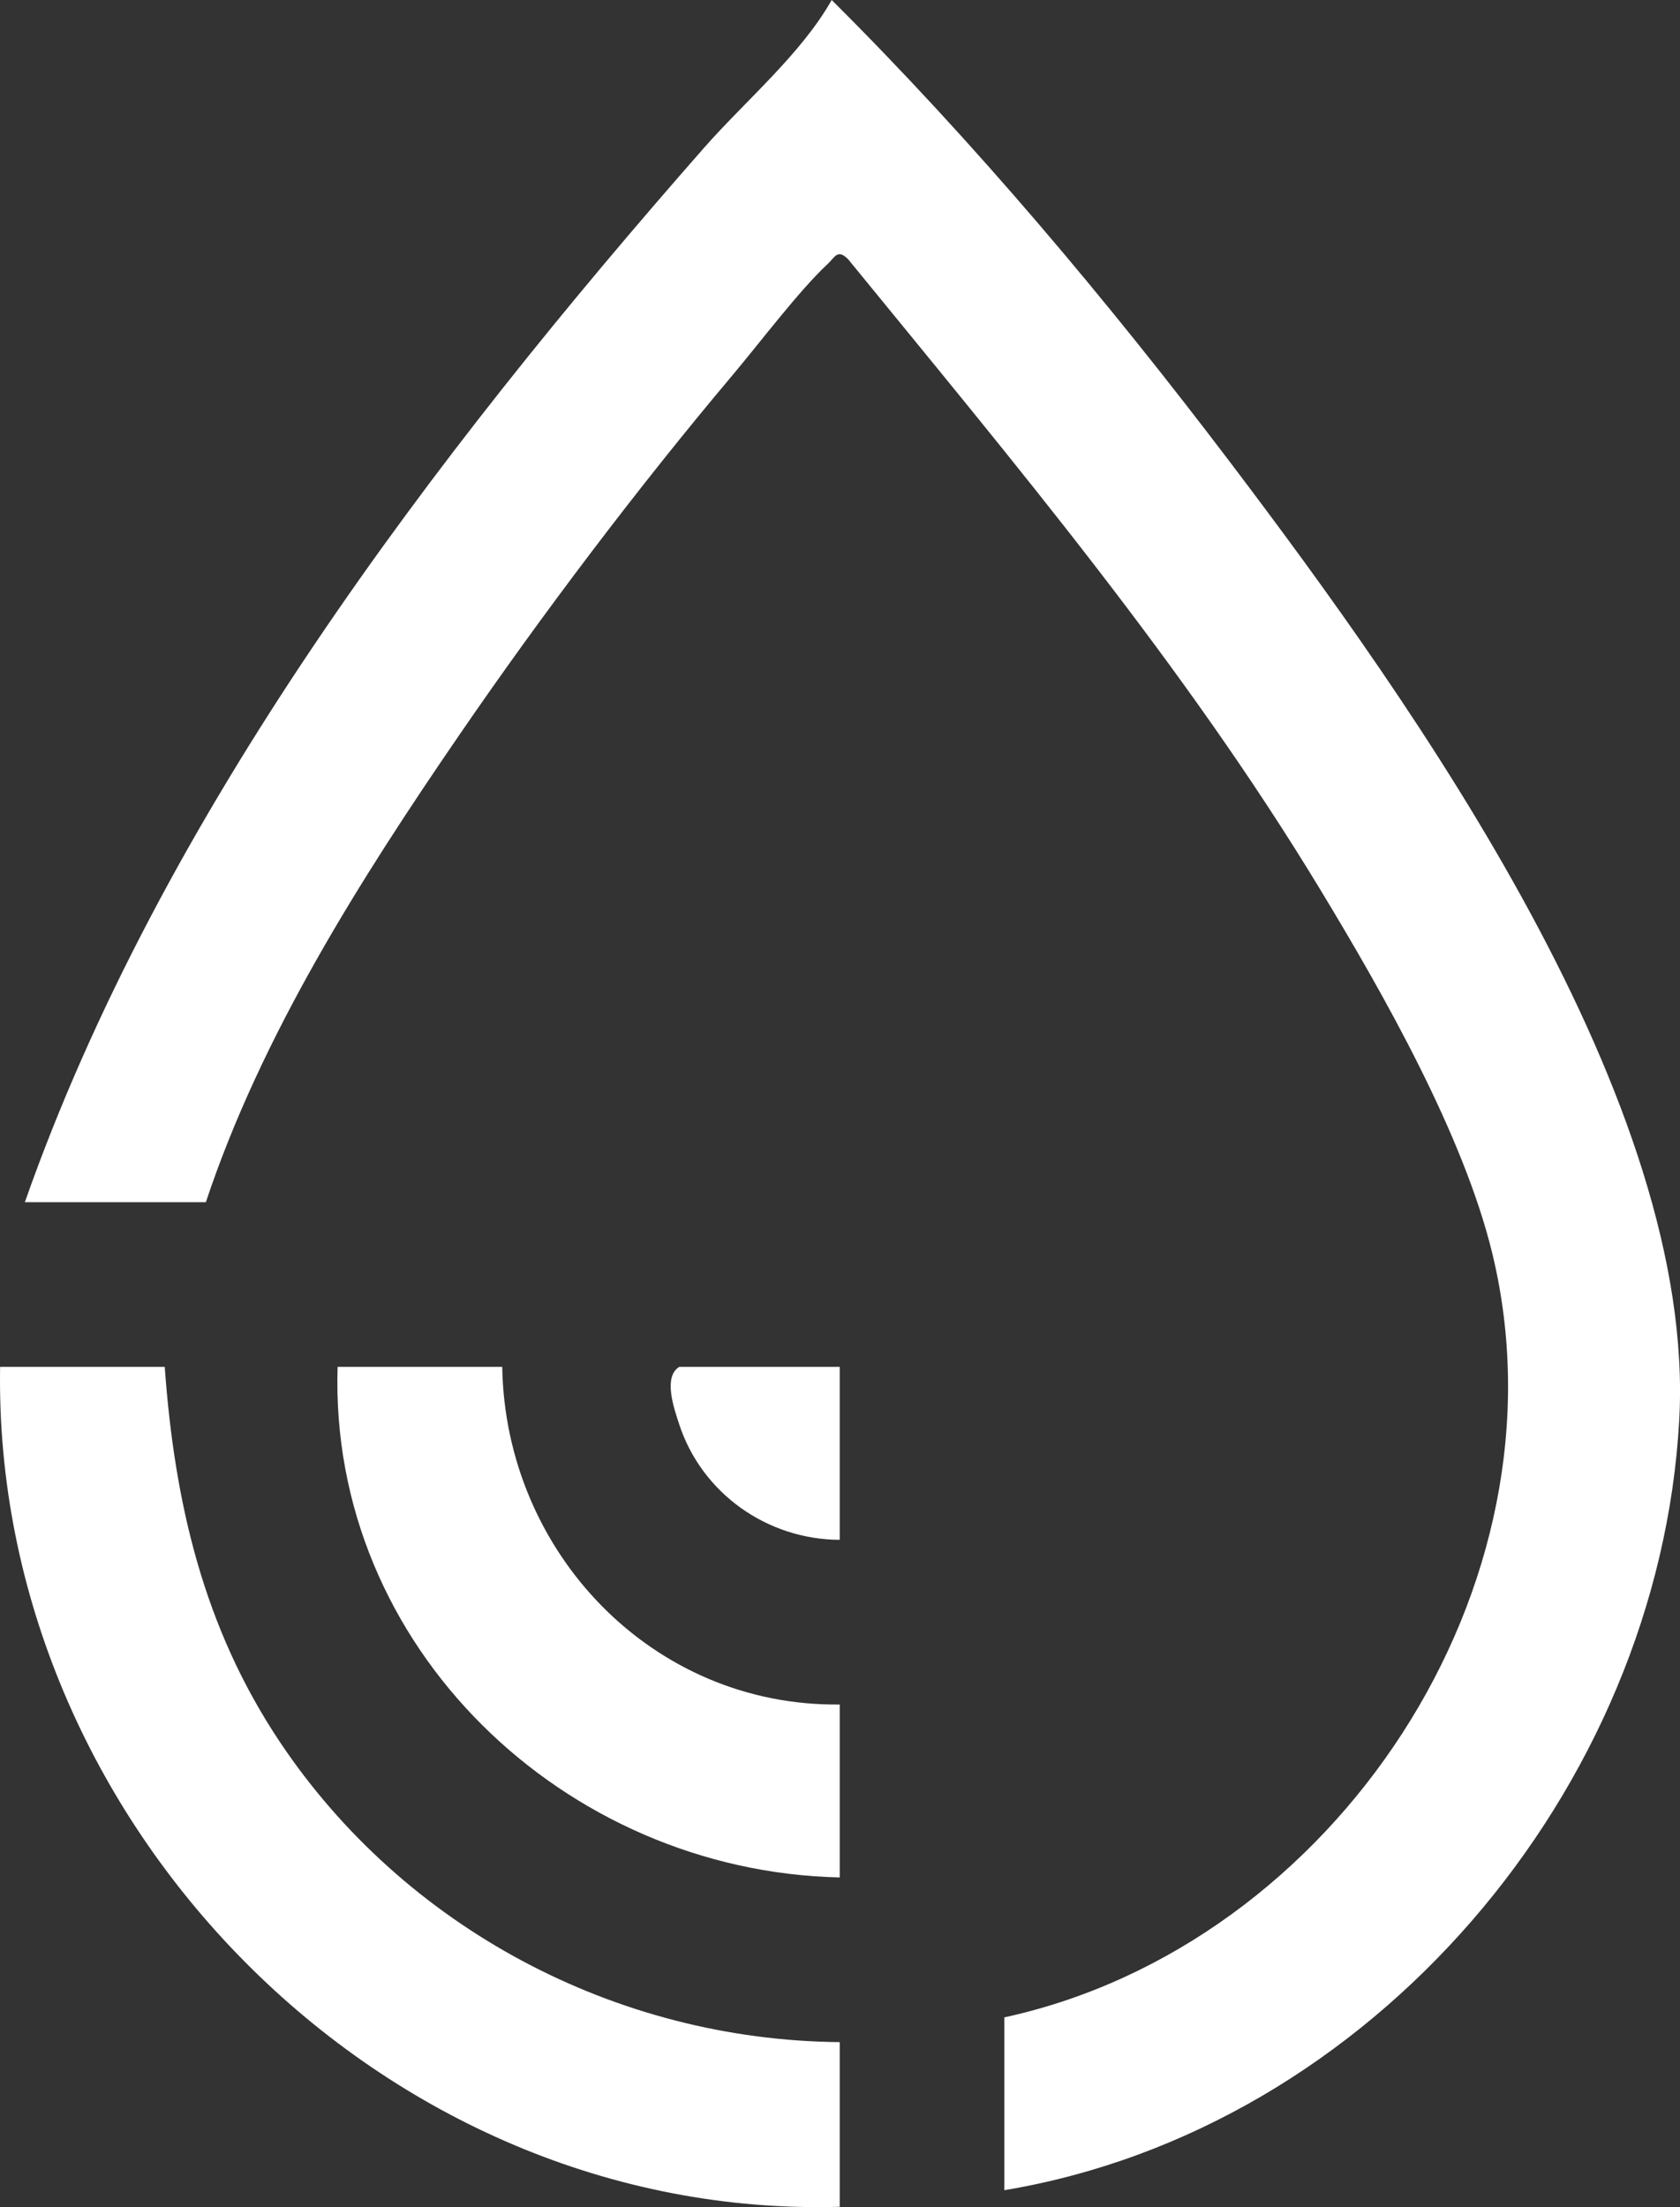 <svg viewBox="0 0 152.77 200.63" xmlns="http://www.w3.org/2000/svg">
  <rect x="0" y="0" width="152.77" height="200.63" fill="#333333" stroke="none"/>
  <g>
    <path fill="white" d="M91.33,199.1v-15.72c30.03-6.53,51.7-39.21,44.37-69.45-2.61-10.75-9.87-23.54-15.62-33.03-12.39-20.47-27.88-38.87-42.96-57.34-.97-.97-1.21-.16-1.85.43-2.59,2.41-6.18,7.17-8.63,10.08-8.55,10.14-17.38,21.81-24.88,32.75-9.01,13.13-18,27.32-23.04,42.46H2.26C14.67,73.97,39.45,41.41,64,13.46c3.79-4.31,8.85-8.54,11.63-13.46,12.96,12.89,25.14,27.39,36.21,41.99,16.9,22.3,42.47,58.24,40.86,87.11-1.87,33.59-27.96,64.42-61.37,69.99Z" />
    <path fill="white" d="M14.98,124.25c.89,12.36,3.53,23.7,10.46,34.08,11.29,16.89,30.55,27.12,50.92,27.3v14.97C34.77,201.8-.69,165.63.01,124.25h14.97Z" />
    <path fill="white" d="M45.67,124.25c.28,16.86,13.66,30.89,30.69,30.69v15.72c-25.02-.55-46.47-20.93-45.66-46.41h14.97Z" />
    <path fill="white" d="M76.36,124.25v15.72c-6.59-.02-12.53-4.22-14.59-10.48-.48-1.46-1.49-4.34,0-5.24h14.6Z" />
  </g>
</svg>